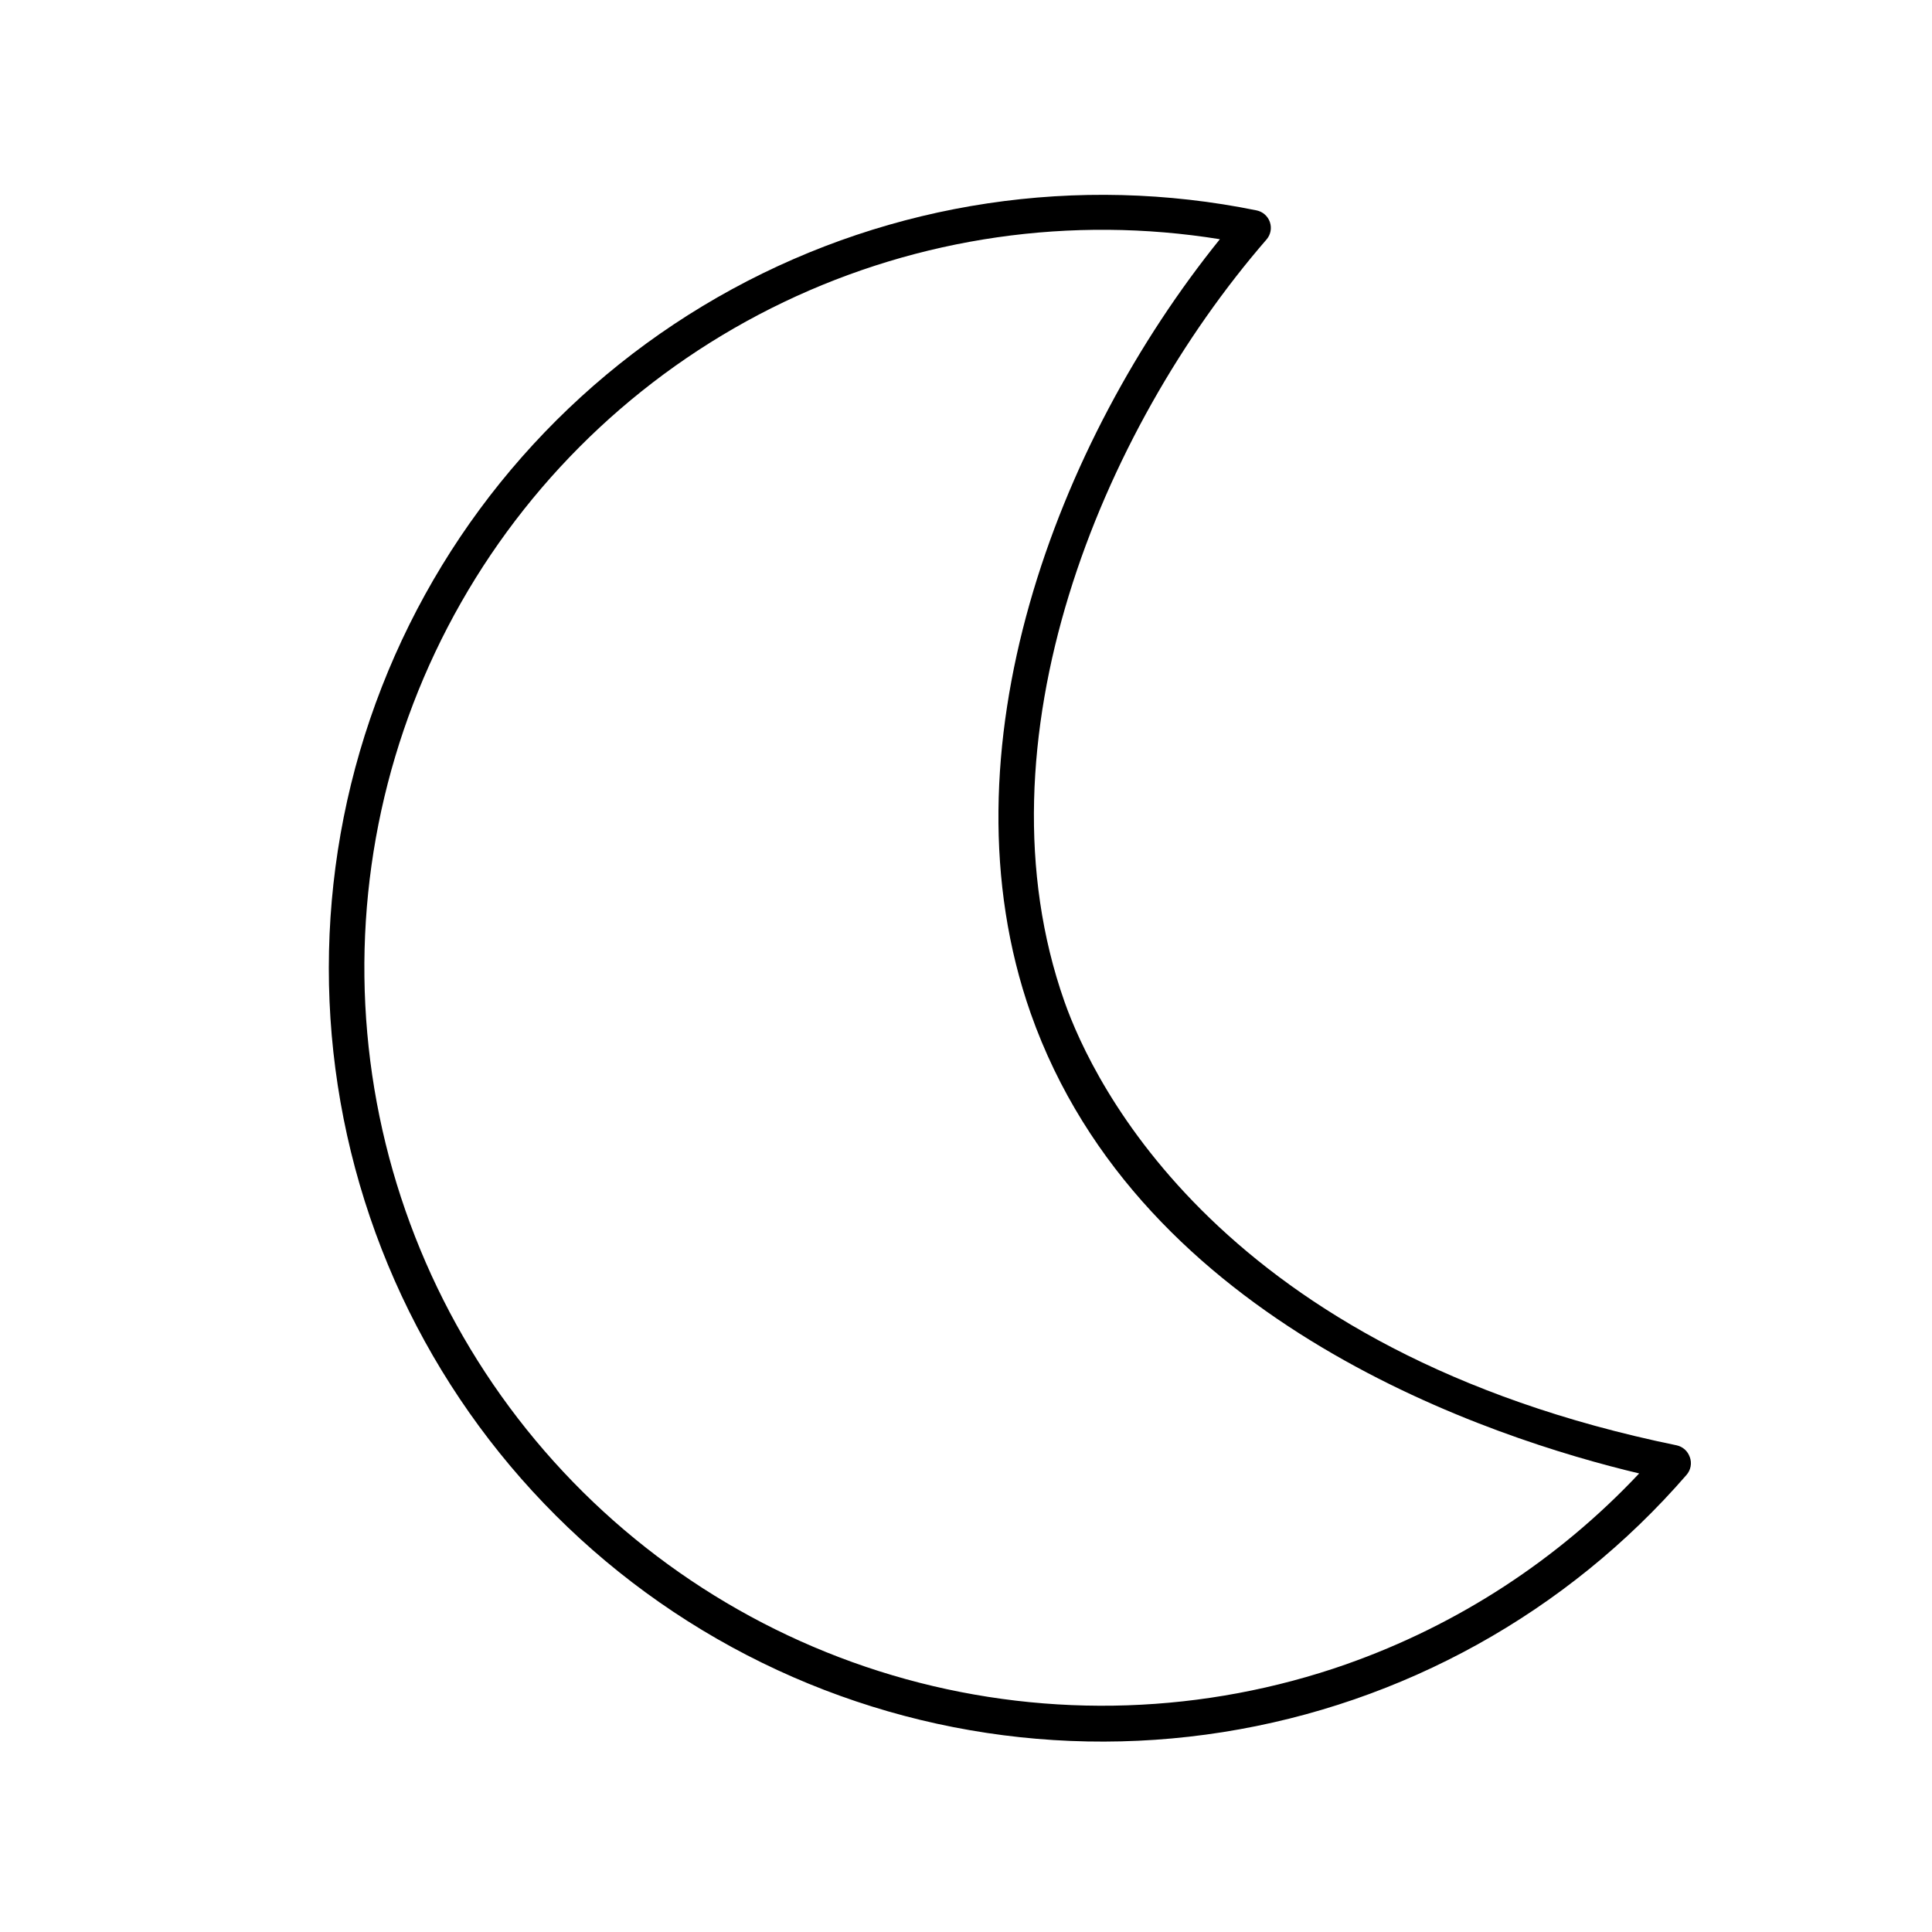 <?xml version="1.0" encoding="UTF-8"?>
<!-- Uploaded to: ICON Repo, www.svgrepo.com, Generator: ICON Repo Mixer Tools -->
<svg fill="#000000" width="800px" height="800px" version="1.1" viewBox="144 144 512 512" xmlns="http://www.w3.org/2000/svg">
 <path d="m591.81 530.14c-0.531-1.582-1.859-2.769-3.492-3.117-120.89-24.828-154.73-96.297-162.24-117.63-24.168-68.637 9.441-151.05 53.578-201.94 1.086-1.27 1.422-3.023 0.875-4.602-0.543-1.582-1.879-2.758-3.519-3.094-47.332-9.641-96.547-2.258-138.96 20.852s-75.312 60.453-92.875 105.45c-17.566 44.996-18.676 94.75-3.133 140.48 15.543 45.734 46.738 84.508 88.086 109.48s90.184 34.547 137.9 27.02c47.715-7.523 91.238-31.656 122.89-68.145 1.156-1.301 1.5-3.133 0.898-4.766zm-91.008 54.898c-37.598 13.172-78.324 14.551-116.73 3.949-38.398-10.605-72.648-32.684-98.156-63.281-25.512-30.602-41.07-68.262-44.59-107.95-3.523-39.68 5.156-79.492 24.883-114.11 19.723-34.617 49.547-62.379 85.48-79.582 35.934-17.199 76.262-23.016 115.59-16.668-43.238 53.574-74.535 135.71-50.133 205.15 29.078 82.512 122.73 112.77 161.25 121.93-21.445 22.82-48.062 40.16-77.602 50.555z"/>
</svg>